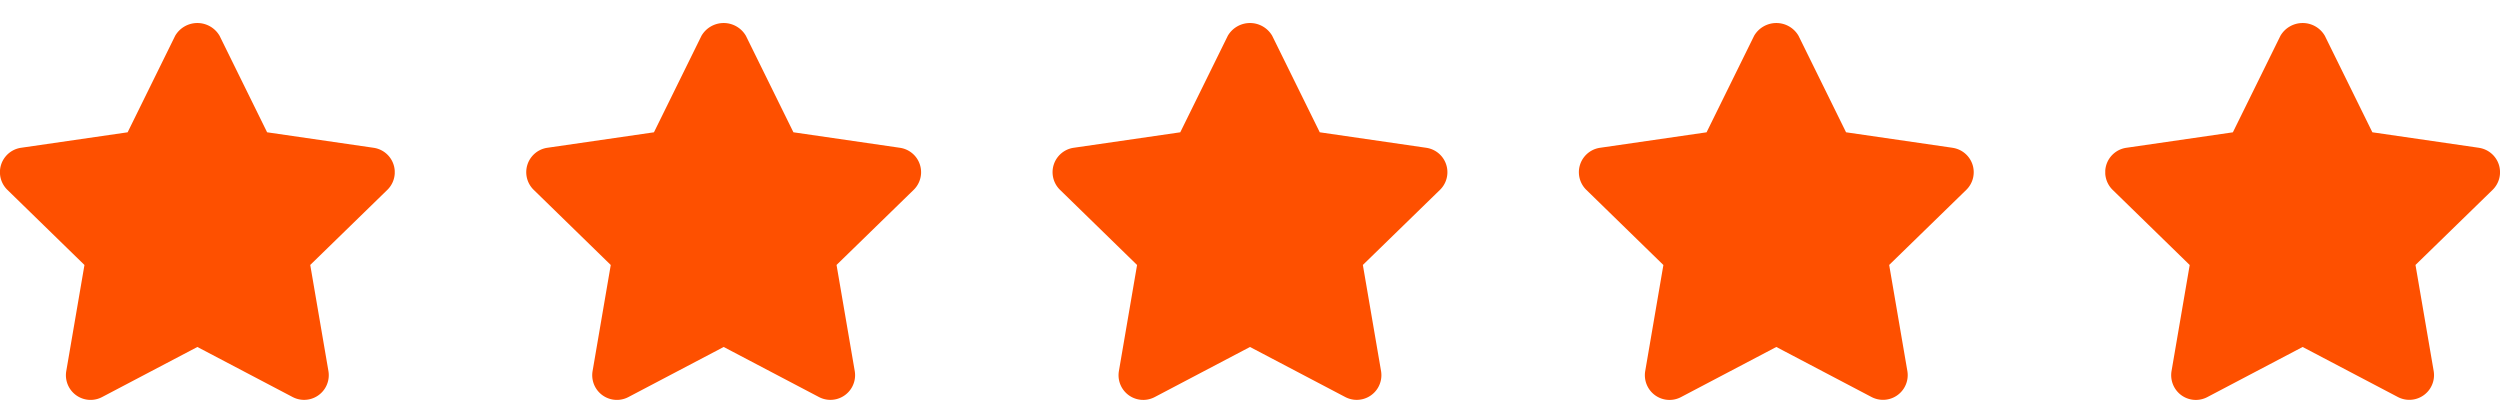 <svg width="152" height="25" viewBox="0 0 152 25" fill="none" xmlns="http://www.w3.org/2000/svg"><g clip-path="url(#a)"><path d="m22.716 8.985-6.476-.942-2.89-5.867a1.562 1.562 0 0 0-2.7 0L7.76 8.044l-6.476.94a1.5 1.5 0 0 0-.834 2.56l4.685 4.567-1.106 6.45a1.5 1.5 0 0 0 2.176 1.581L12 21.096l5.791 3.043a1.5 1.5 0 0 0 2.177-1.58l-1.105-6.45 4.687-4.565a1.5 1.5 0 0 0-.831-2.558l-.003-.001z" fill="#FE5000"/></g><g clip-path="url(#b)"><path d="m54.716 8.985-6.476-.942-2.89-5.867a1.562 1.562 0 0 0-2.7 0l-2.89 5.868-6.476.94a1.5 1.5 0 0 0-.834 2.56l4.684 4.567-1.105 6.45a1.5 1.5 0 0 0 2.176 1.581L44 21.096l5.791 3.043a1.5 1.5 0 0 0 2.177-1.58l-1.106-6.45 4.688-4.565a1.5 1.5 0 0 0-.831-2.558l-.003-.001z" fill="#FE5000"/></g><g clip-path="url(#c)"><path d="m86.716 8.985-6.475-.942-2.891-5.867a1.562 1.562 0 0 0-2.7 0l-2.89 5.868-6.476.94a1.5 1.5 0 0 0-.834 2.56l4.684 4.567-1.105 6.45a1.5 1.5 0 0 0 2.177 1.581L76 21.096l5.791 3.043a1.5 1.5 0 0 0 2.177-1.58l-1.106-6.45 4.688-4.565a1.5 1.5 0 0 0-.831-2.558l-.003-.001z" fill="#FE5000"/></g><g clip-path="url(#d)"><path d="m118.716 8.985-6.476-.942-2.89-5.867A1.557 1.557 0 0 0 108 1.4a1.564 1.564 0 0 0-1.35.777l-2.891 5.868-6.475.94a1.5 1.5 0 0 0-.834 2.56l4.684 4.567-1.105 6.45a1.504 1.504 0 0 0 .597 1.467 1.497 1.497 0 0 0 1.579.114L108 21.096l5.791 3.043a1.502 1.502 0 0 0 2.177-1.58l-1.106-6.45 4.688-4.565a1.502 1.502 0 0 0 .379-1.537 1.504 1.504 0 0 0-1.21-1.02l-.003-.002z" fill="#FE5000"/></g><g clip-path="url(#e)"><path d="m150.716 8.985-6.476-.942-2.89-5.867A1.557 1.557 0 0 0 140 1.4a1.564 1.564 0 0 0-1.35.777l-2.891 5.868-6.475.94a1.498 1.498 0 0 0-1.243 1.844 1.5 1.5 0 0 0 .409.716l4.684 4.567-1.105 6.45a1.507 1.507 0 0 0 .597 1.467 1.497 1.497 0 0 0 1.579.114L140 21.096l5.791 3.043a1.502 1.502 0 0 0 2.177-1.58l-1.106-6.45 4.688-4.565a1.502 1.502 0 0 0 .379-1.537 1.504 1.504 0 0 0-1.21-1.02l-.003-.002z" fill="#FE5000"/></g><defs><clipPath id="a"><path fill="#fff" transform="translate(0 .826)" d="M0 0h24v24H0z"/></clipPath><clipPath id="b"><path fill="#fff" transform="translate(32 .826)" d="M0 0h24v24H0z"/></clipPath><clipPath id="c"><path fill="#fff" transform="translate(64 .826)" d="M0 0h24v24H0z"/></clipPath><clipPath id="d"><path fill="#fff" transform="translate(96 .826)" d="M0 0h24v24H0z"/></clipPath><clipPath id="e"><path fill="#fff" transform="translate(128 .826)" d="M0 0h24v24H0z"/></clipPath></defs></svg>